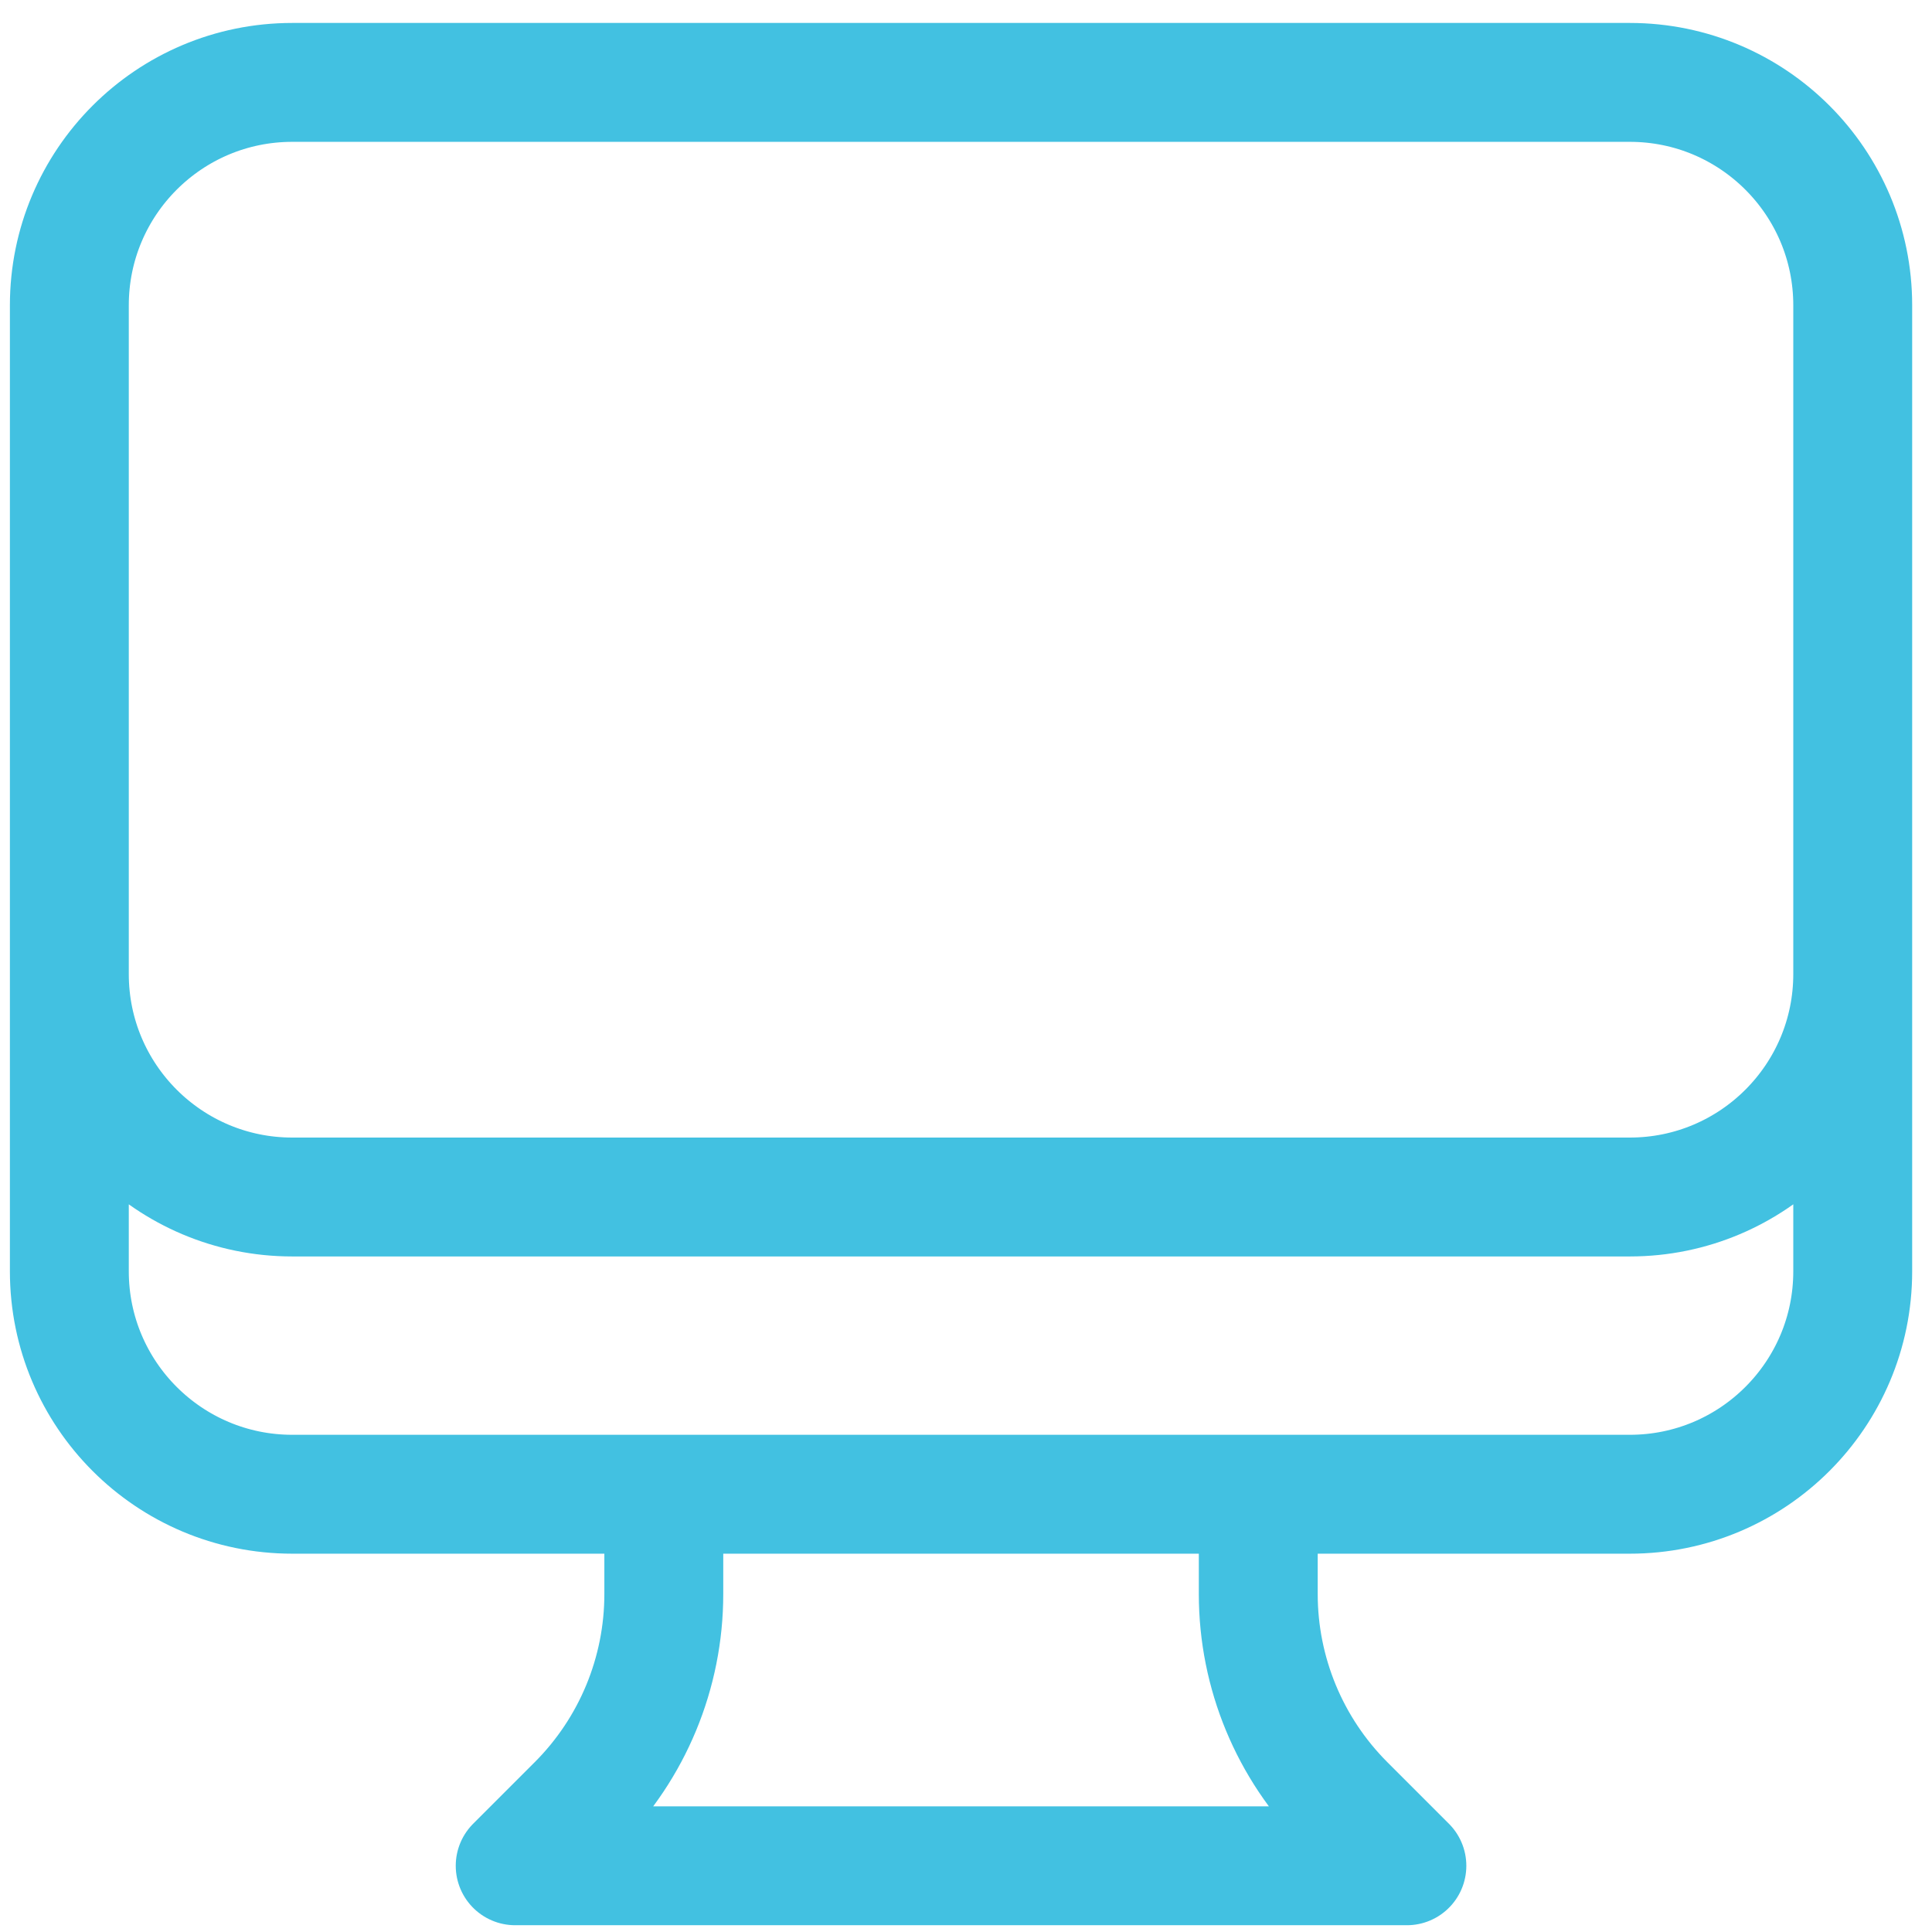 <svg width="65" height="65" viewBox="0 0 65 65" fill="none" xmlns="http://www.w3.org/2000/svg">
<path d="M22.333 50.272V53.63C22.333 56.282 21.28 58.826 19.404 60.701L17.333 62.772H47.333L45.262 60.701C43.387 58.826 42.333 56.282 42.333 53.63V50.272M62.333 10.272V42.772C62.333 46.914 58.975 50.272 54.833 50.272H9.833C5.691 50.272 2.333 46.914 2.333 42.772V10.272M62.333 10.272C62.333 6.13 58.975 2.772 54.833 2.772H9.833C5.691 2.772 2.333 6.13 2.333 10.272M62.333 10.272V32.772C62.333 36.914 58.975 40.272 54.833 40.272H9.833C5.691 40.272 2.333 36.914 2.333 32.772V10.272" stroke="#42C1E1" stroke-width="4" stroke-linecap="round" stroke-linejoin="round"/>
</svg>
